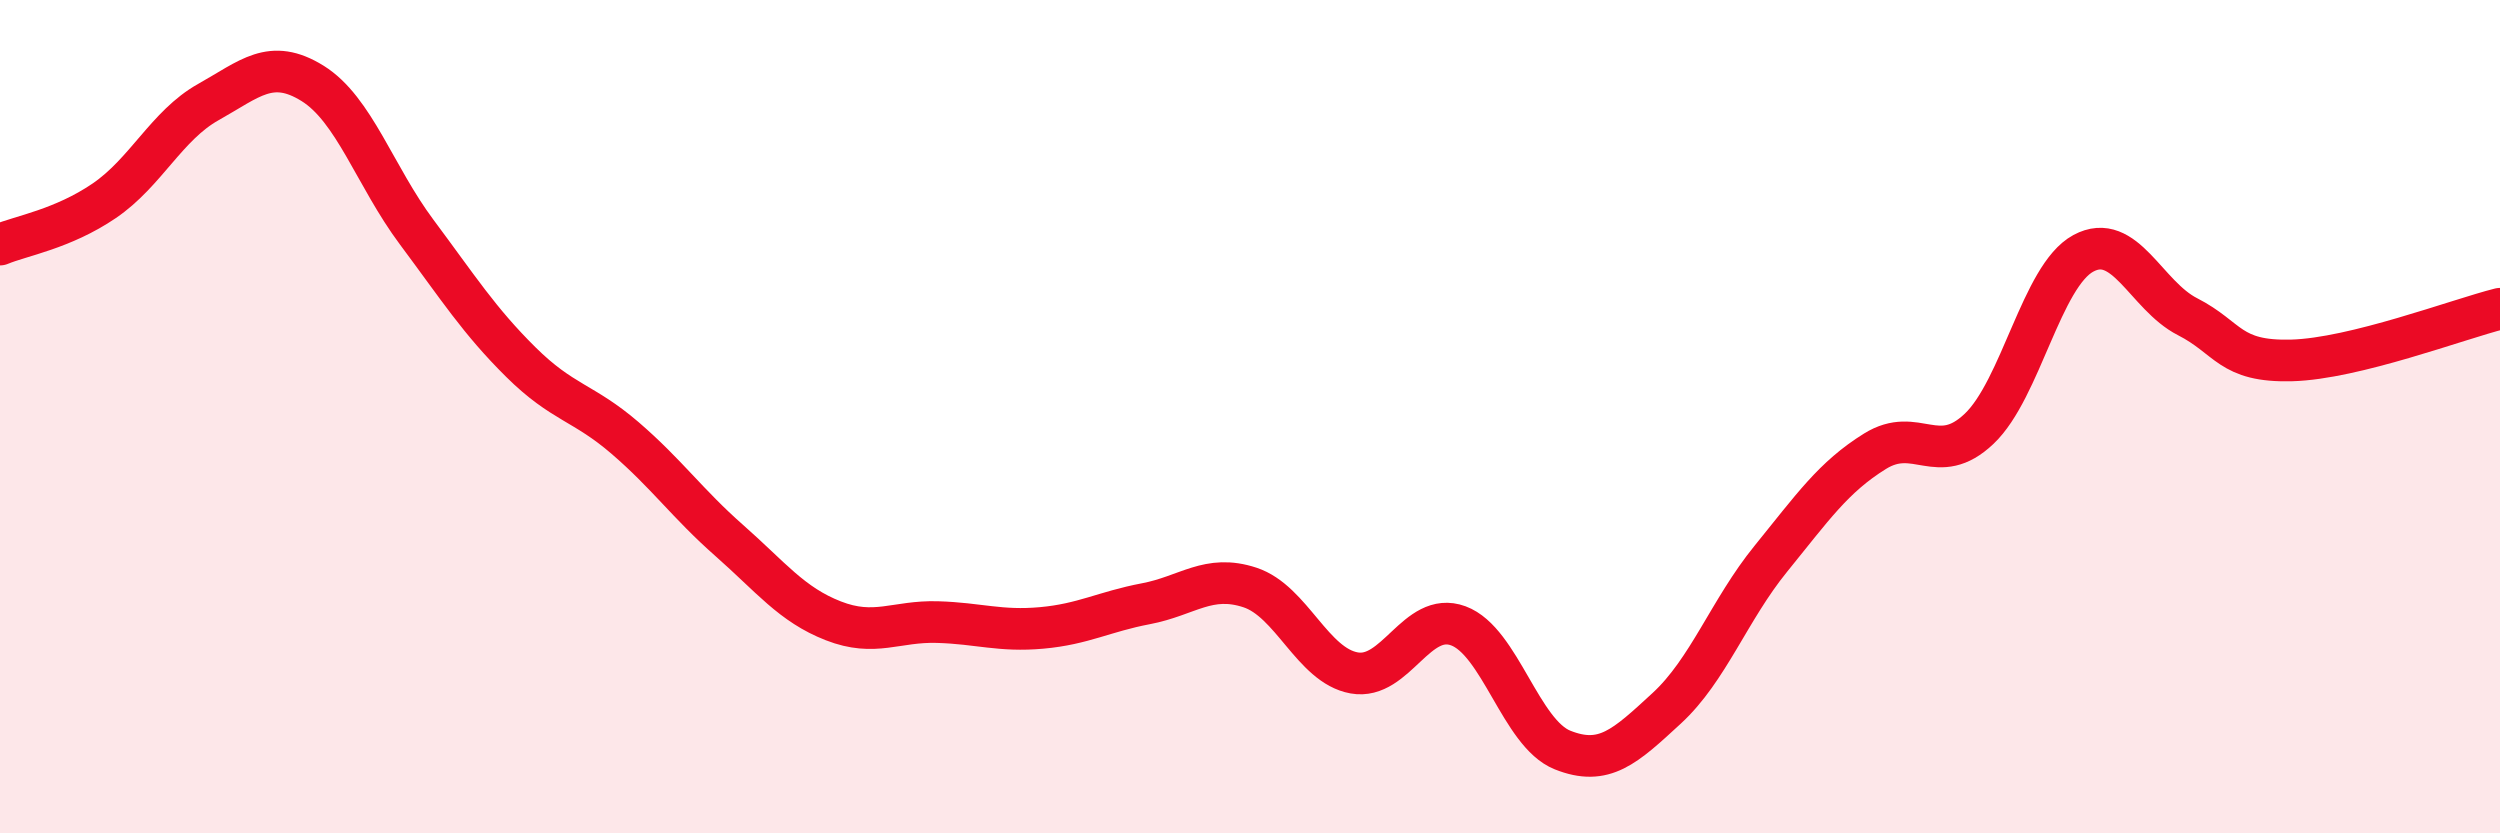 
    <svg width="60" height="20" viewBox="0 0 60 20" xmlns="http://www.w3.org/2000/svg">
      <path
        d="M 0,5.87 C 0.5,5.66 1.5,5.5 2.5,4.82 C 3.5,4.14 4,3.01 5,2.45 C 6,1.89 6.5,1.38 7.5,2 C 8.5,2.62 9,4.23 10,5.57 C 11,6.91 11.5,7.7 12.5,8.69 C 13.5,9.68 14,9.65 15,10.51 C 16,11.37 16.5,12.09 17.5,12.97 C 18.5,13.85 19,14.51 20,14.9 C 21,15.29 21.5,14.9 22.5,14.93 C 23.5,14.96 24,15.16 25,15.07 C 26,14.98 26.5,14.68 27.5,14.49 C 28.5,14.3 29,13.77 30,14.1 C 31,14.43 31.5,15.97 32.5,16.15 C 33.5,16.33 34,14.65 35,15.02 C 36,15.39 36.5,17.6 37.5,18 C 38.5,18.4 39,17.92 40,17 C 41,16.08 41.5,14.64 42.5,13.41 C 43.5,12.18 44,11.45 45,10.83 C 46,10.21 46.5,11.24 47.5,10.29 C 48.5,9.34 49,6.62 50,6.08 C 51,5.54 51.5,7.09 52.5,7.6 C 53.5,8.11 53.5,8.69 55,8.65 C 56.5,8.61 59,7.66 60,7.41L60 20L0 20Z"
        fill="#EB0A25"
        opacity="0.1"
        stroke-linecap="round"
        stroke-linejoin="round"
      />
      <path
        d="M 0,5.87 C 0.5,5.66 1.5,5.5 2.5,4.82 C 3.5,4.14 4,3.01 5,2.45 C 6,1.89 6.5,1.38 7.5,2 C 8.5,2.62 9,4.23 10,5.57 C 11,6.91 11.5,7.7 12.5,8.69 C 13.5,9.68 14,9.65 15,10.51 C 16,11.37 16.5,12.09 17.5,12.97 C 18.5,13.85 19,14.51 20,14.9 C 21,15.29 21.5,14.9 22.5,14.93 C 23.5,14.96 24,15.16 25,15.07 C 26,14.98 26.5,14.68 27.5,14.49 C 28.5,14.3 29,13.77 30,14.1 C 31,14.43 31.5,15.97 32.5,16.15 C 33.5,16.33 34,14.65 35,15.02 C 36,15.39 36.5,17.6 37.5,18 C 38.5,18.4 39,17.92 40,17 C 41,16.08 41.5,14.64 42.5,13.41 C 43.5,12.18 44,11.45 45,10.83 C 46,10.21 46.5,11.24 47.5,10.29 C 48.5,9.34 49,6.62 50,6.08 C 51,5.54 51.5,7.09 52.5,7.6 C 53.5,8.11 53.5,8.69 55,8.65 C 56.5,8.61 59,7.66 60,7.41"
        stroke="#EB0A25"
        stroke-width="1"
        fill="none"
        stroke-linecap="round"
        stroke-linejoin="round"
      />
    </svg>
  
